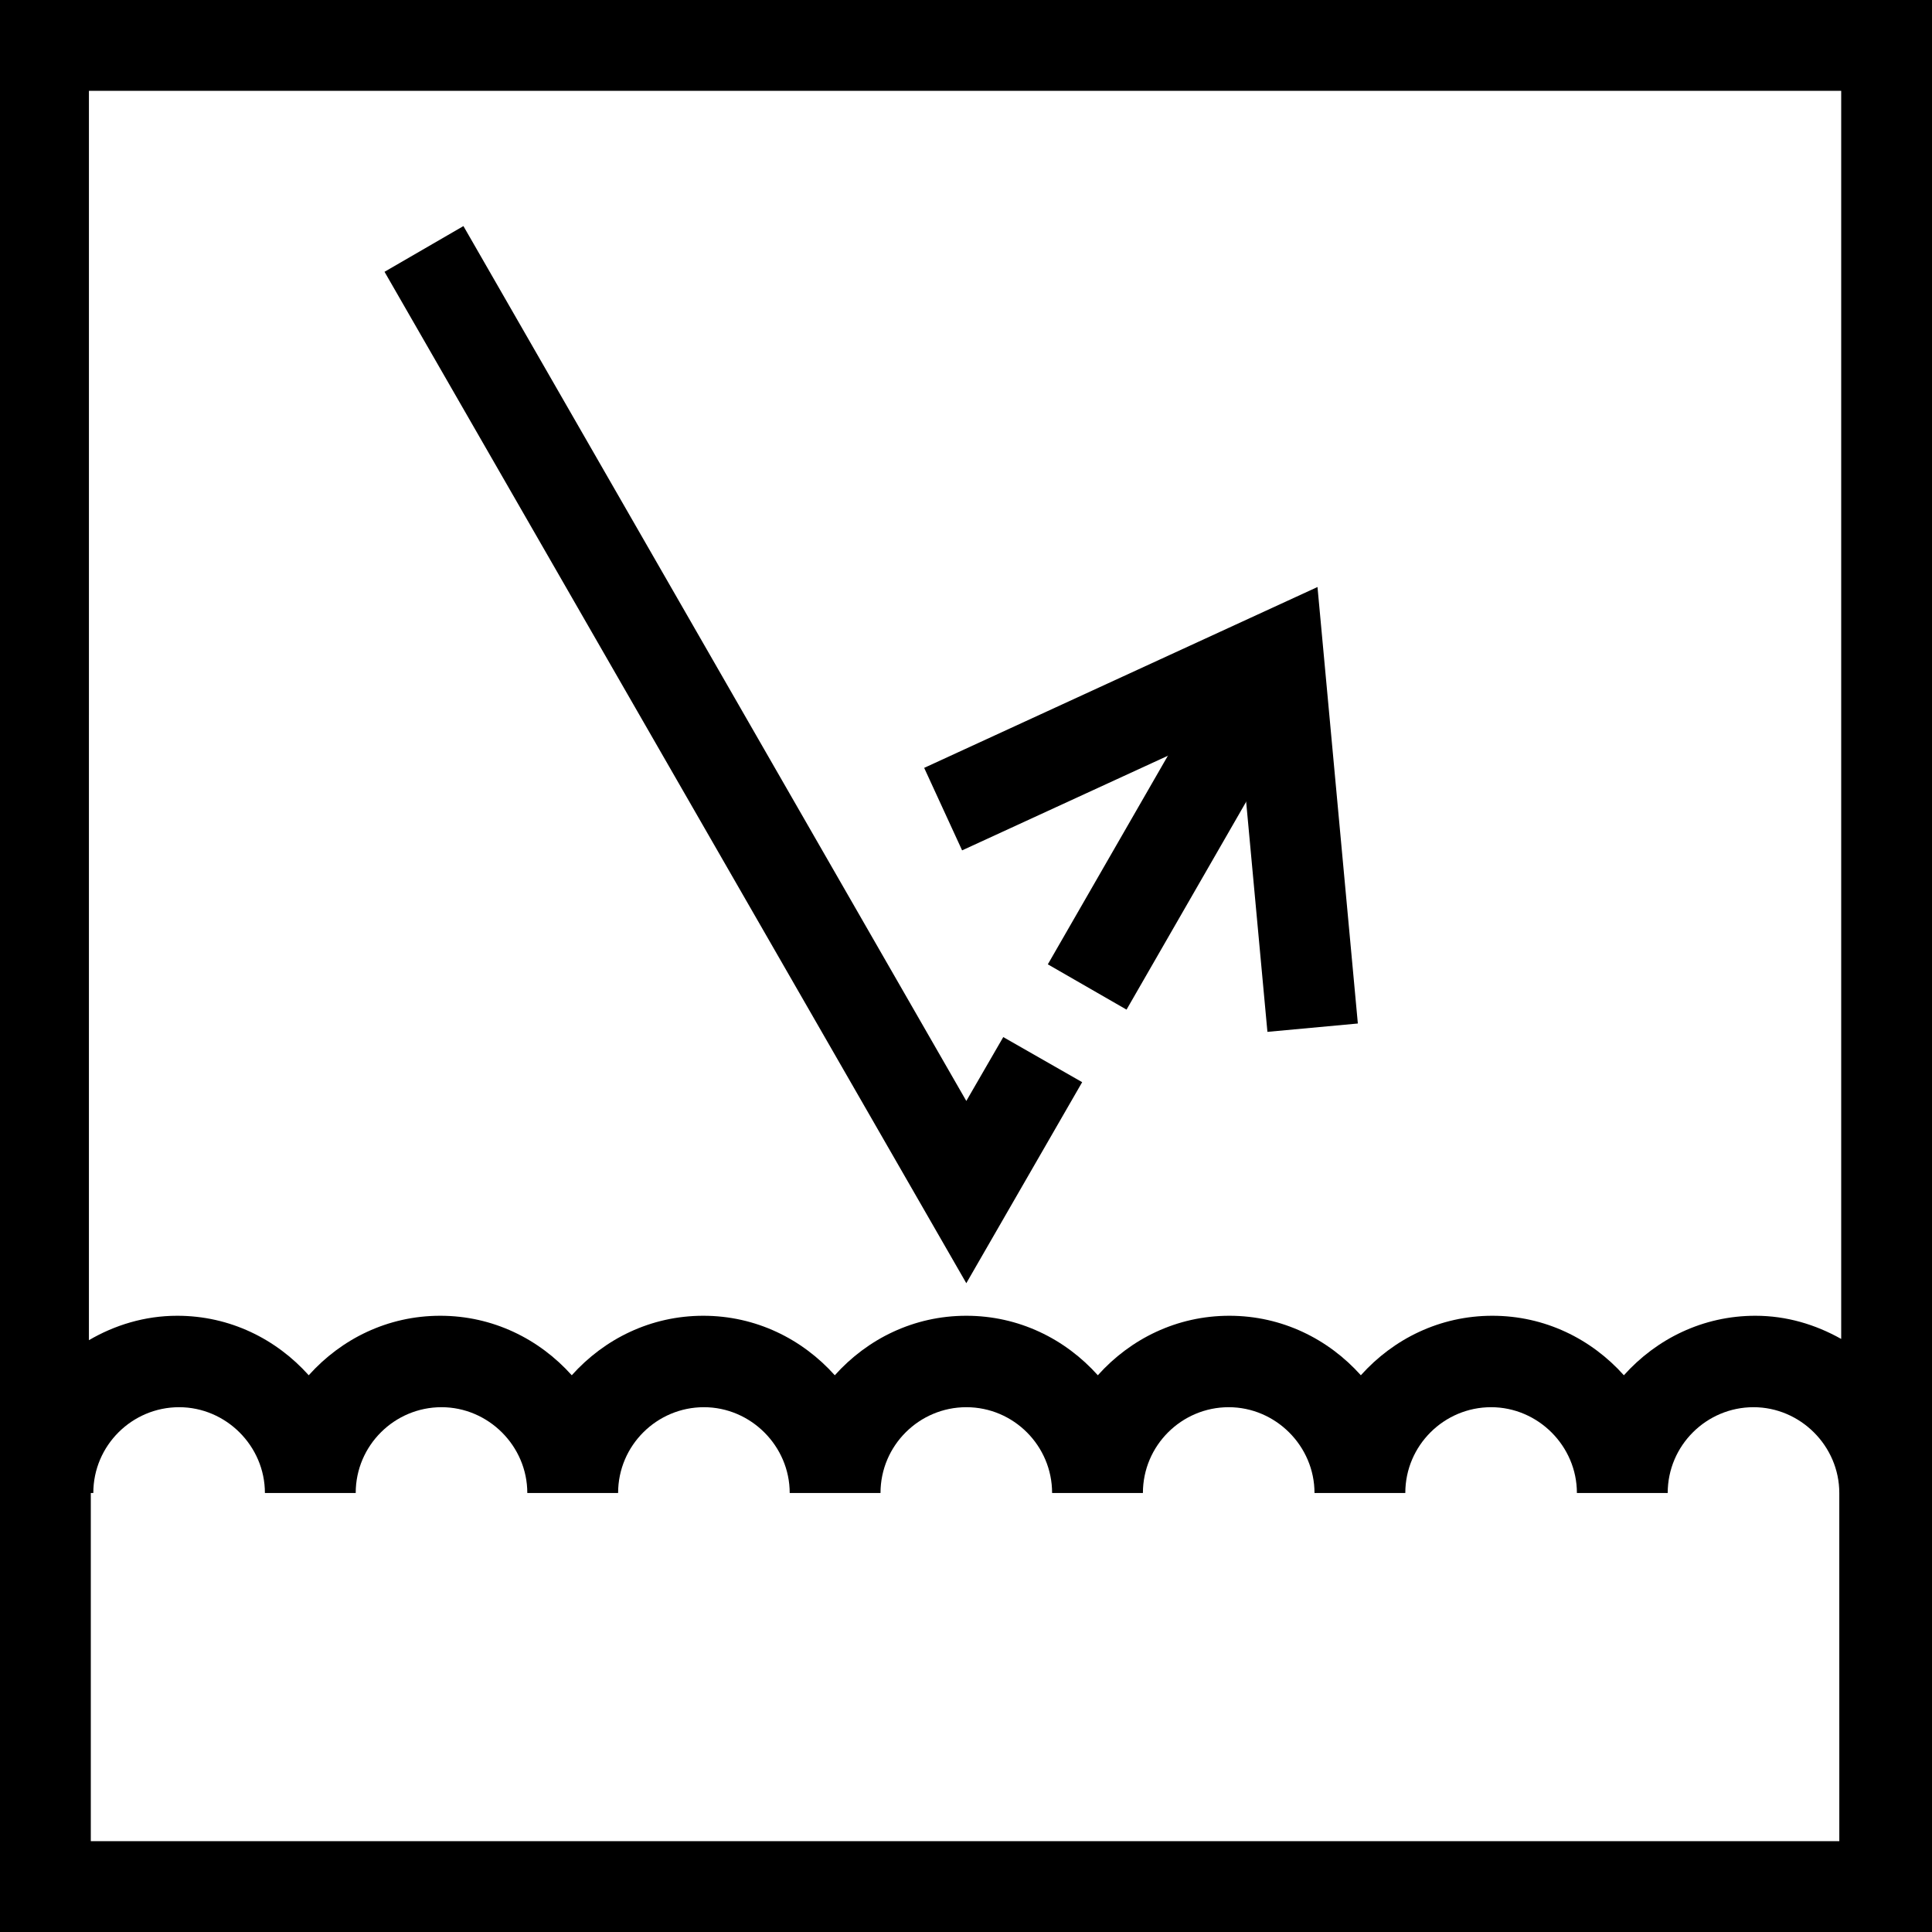 <?xml version="1.0" encoding="utf-8"?>
<!-- Generator: Adobe Illustrator 24.3.0, SVG Export Plug-In . SVG Version: 6.00 Build 0)  -->
<svg version="1.1" id="Ebene_1" xmlns="http://www.w3.org/2000/svg" xmlns:xlink="http://www.w3.org/1999/xlink" x="0px" y="0px"
	 viewBox="0 0 30.85 30.85" style="enable-background:new 0 0 30.85 30.85;" xml:space="preserve">
<style type="text/css">
	.st0{fill:none;stroke:#000000;stroke-width:1.45;stroke-miterlimit:10;}
</style>
<g>
	<path d="M0,0v30.85h30.85V0H0z M29.4,1.45v19.93c-0.41-0.23-0.87-0.37-1.37-0.37c-0.84,0-1.58,0.37-2.1,0.95
		c-0.52-0.58-1.26-0.95-2.1-0.95s-1.58,0.37-2.1,0.95c-0.52-0.58-1.26-0.95-2.1-0.95s-1.58,0.37-2.1,0.95
		c-0.52-0.58-1.26-0.95-2.1-0.95c-0.84,0-1.58,0.37-2.1,0.95c-0.52-0.58-1.26-0.95-2.1-0.95s-1.58,0.37-2.1,0.95
		c-0.52-0.58-1.26-0.95-2.1-0.95s-1.58,0.37-2.1,0.95c-0.52-0.58-1.26-0.95-2.1-0.95c-0.52,0-1,0.15-1.41,0.39V1.45H29.4z
		 M29.4,29.4H1.45v-5.56h0.04c0-0.76,0.62-1.37,1.37-1.37s1.37,0.62,1.37,1.37h1.45c0-0.76,0.62-1.37,1.37-1.37s1.37,0.62,1.37,1.37
		h1.45c0-0.76,0.62-1.37,1.37-1.37s1.37,0.62,1.37,1.37h1.45c0-0.76,0.62-1.37,1.37-1.37c0.76,0,1.37,0.62,1.37,1.37h1.45
		c0-0.76,0.62-1.37,1.37-1.37s1.37,0.62,1.37,1.37h1.45c0-0.76,0.62-1.37,1.37-1.37s1.37,0.62,1.37,1.37h1.45
		c0-0.76,0.62-1.37,1.37-1.37s1.37,0.62,1.37,1.37V29.4z"/>
	<polygon points="17.28,17.28 16.02,16.56 15.43,17.58 7.4,3.61 6.14,4.34 15.43,20.49 	"/>
</g>
<g>
	<polyline class="st0" points="15.06,12.92 20.41,10.46 20.41,10.46 20.96,16.41 	"/>
	<line class="st0" x1="17.36" y1="15.76" x2="20.41" y2="10.46"/>
</g>
</svg>
